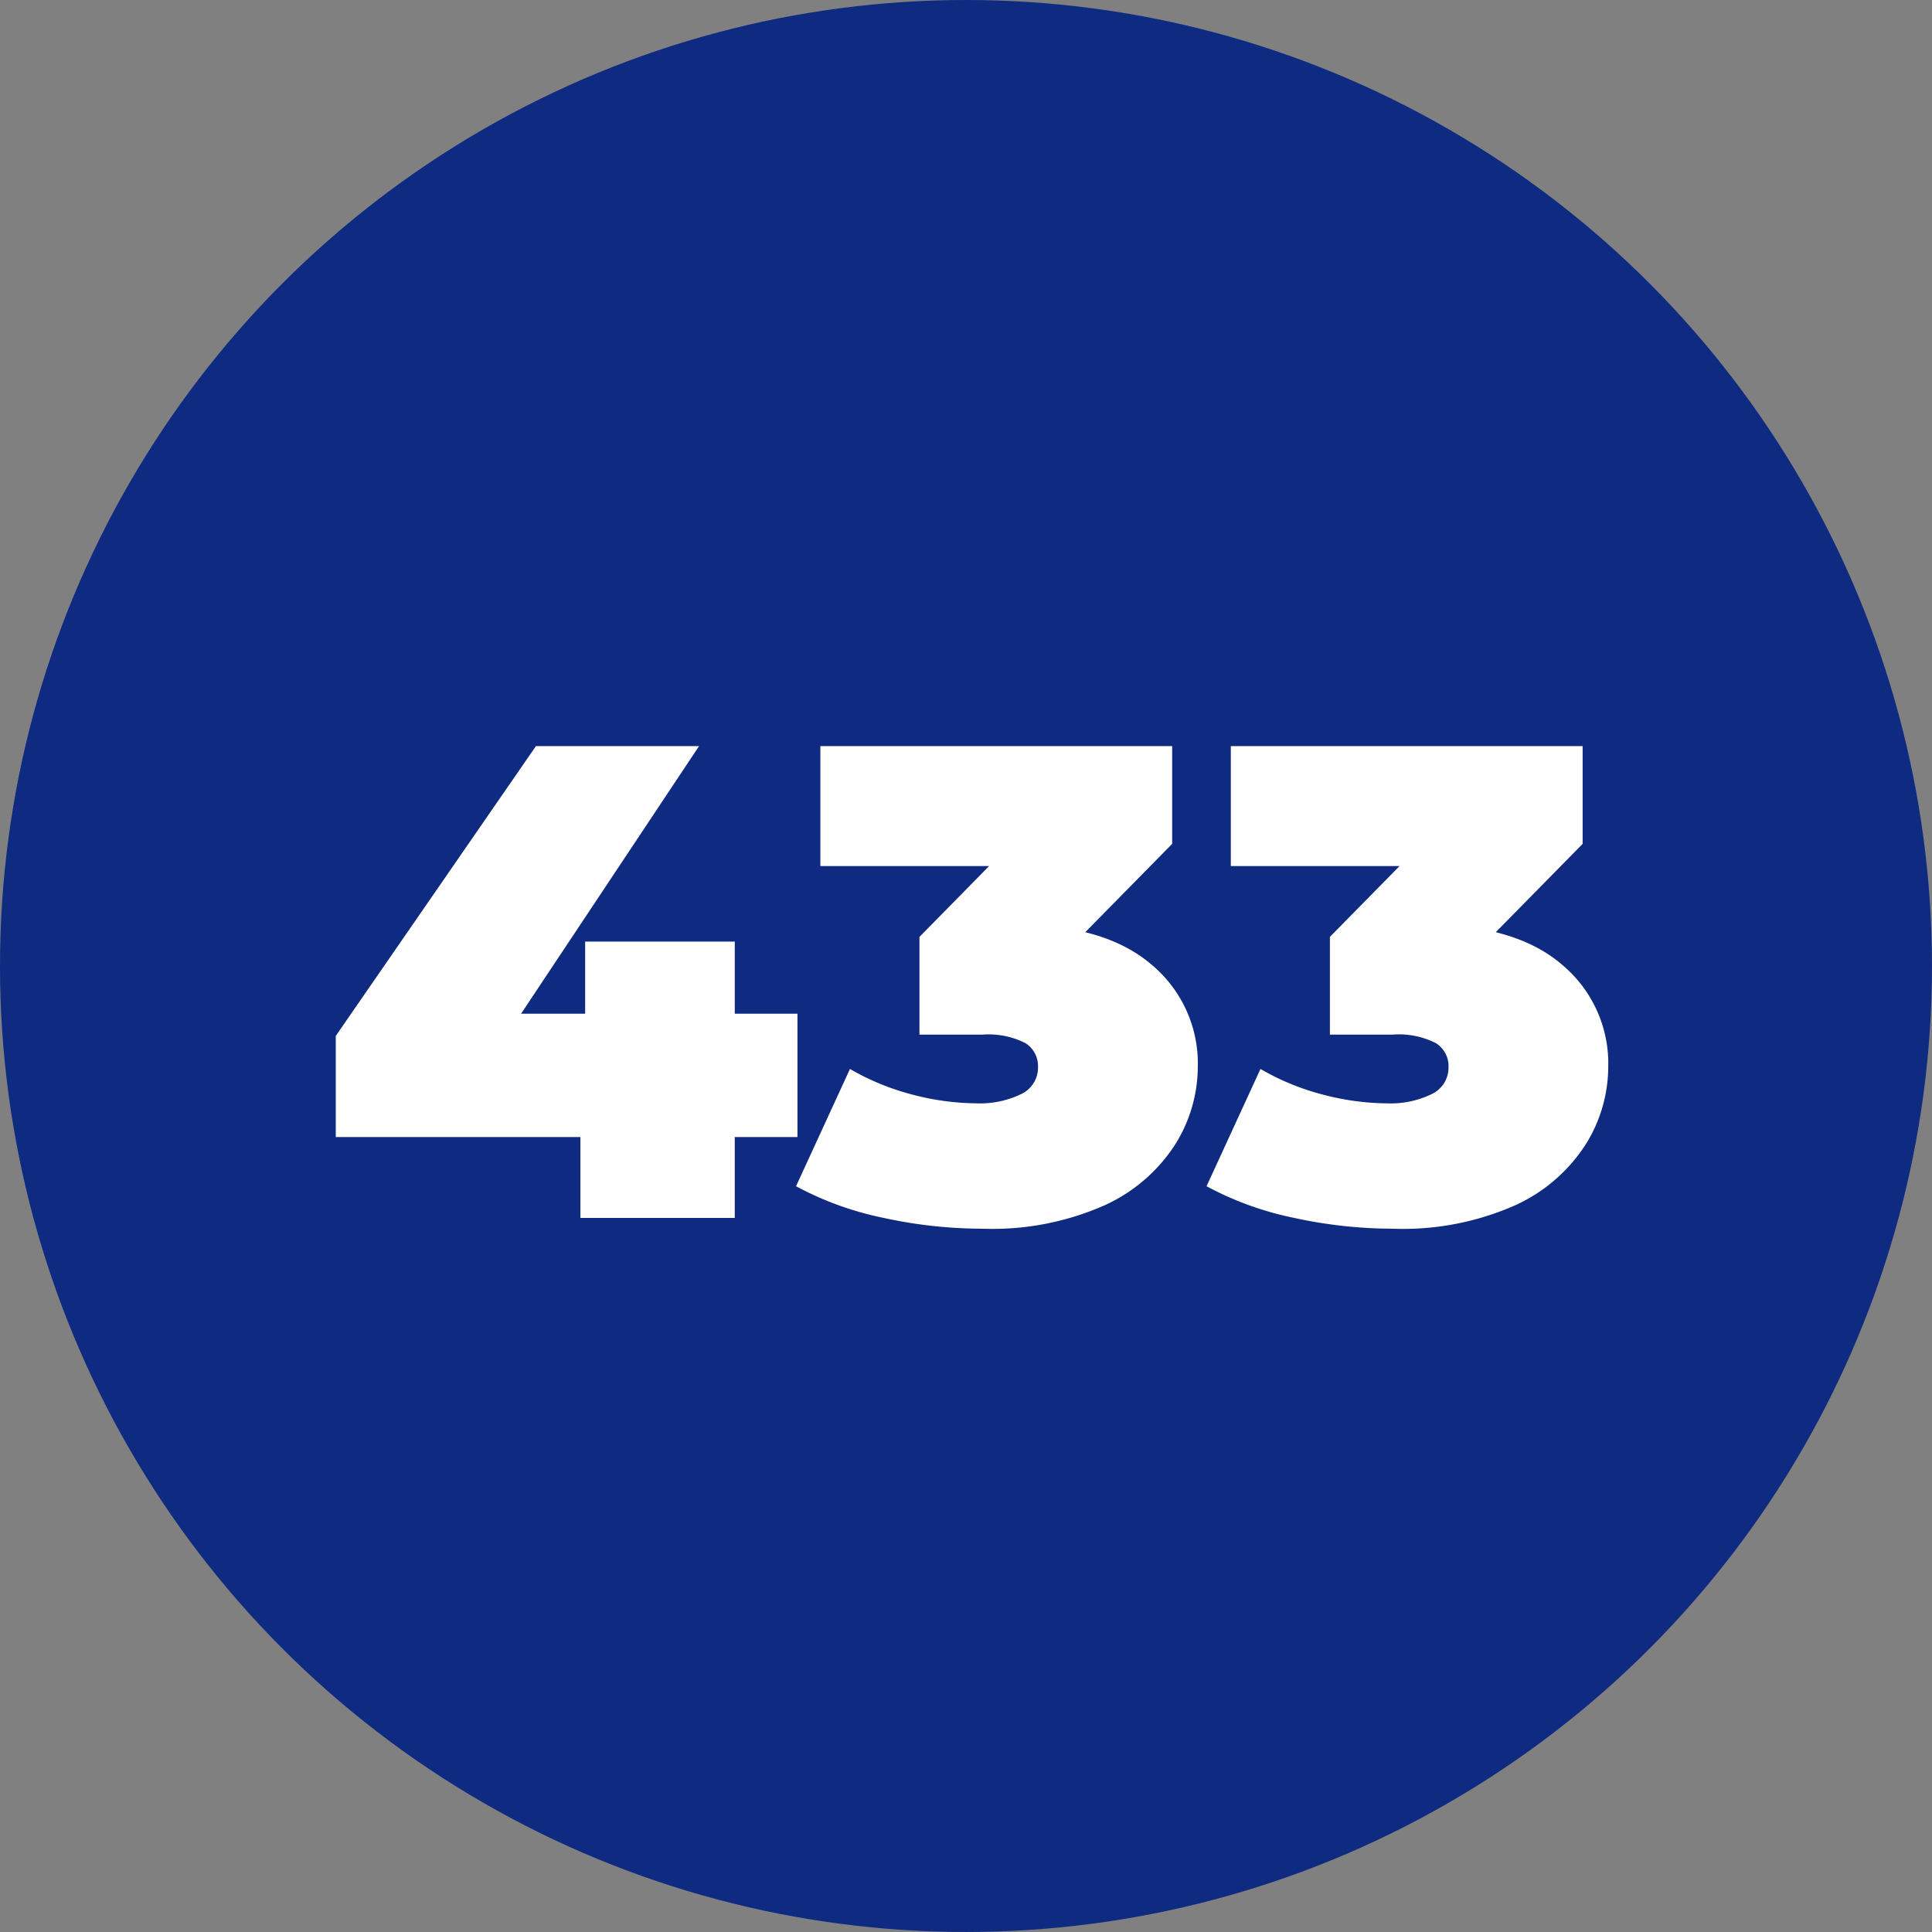 <svg xmlns="http://www.w3.org/2000/svg" width="163.391" height="163.391" viewBox="0 0 163.391 163.391">
  <rect x="0" y="0" width="163.391" height="163.391" fill="#808080" stroke="none"/>
  <g id="Grupo_7700" data-name="Grupo 7700" transform="translate(11183.137 10284)">
    <circle id="Elipse_425" data-name="Elipse 425" cx="81.695" cy="81.695" r="81.695" transform="translate(-11183.137 -10284)" fill="#0e2a81"/>
    <path id="Trazado_18228" data-name="Trazado 18228" d="M-53.836-6.84v-8.55L-36.908-39.9h13.794l-16.3,24.51-6.27-1.881h30.894V-6.84ZM-33.146,0V-6.84l.4-10.431v-6.1h12.654V0ZM.827.912A39.3,39.3,0,0,1-7.5,0a27.021,27.021,0,0,1-7.41-2.679l4.56-9.918A21,21,0,0,0-4.959-10.4,21.8,21.8,0,0,0,.371-9.69,7.952,7.952,0,0,0,4.1-10.46a2.473,2.473,0,0,0,1.453-2.309,2.283,2.283,0,0,0-1.083-2.023A6.935,6.935,0,0,0,.827-15.5h-5.3v-8.265L5.843-34.257l1.2,4.5H-12.853V-39.9H16.9v8.265L6.583-21.147.142-24.8H3.677q7.524,0,11.457,3.363a10.877,10.877,0,0,1,3.933,8.664,12.418,12.418,0,0,1-1.909,6.555,13.947,13.947,0,0,1-5.928,5.13A23.435,23.435,0,0,1,.827.912Zm34.713,0A39.3,39.3,0,0,1,27.217,0a27.021,27.021,0,0,1-7.41-2.679l4.56-9.918A21,21,0,0,0,29.754-10.4a21.8,21.8,0,0,0,5.329.712,7.952,7.952,0,0,0,3.734-.769,2.473,2.473,0,0,0,1.453-2.309,2.283,2.283,0,0,0-1.083-2.023,6.935,6.935,0,0,0-3.648-.713h-5.3v-8.265L40.555-34.257l1.2,4.5H21.859V-39.9H51.613v8.265L41.3-21.147,34.855-24.8h3.534q7.524,0,11.457,3.363a10.877,10.877,0,0,1,3.933,8.664A12.418,12.418,0,0,1,51.87-6.213a13.947,13.947,0,0,1-5.928,5.13A23.435,23.435,0,0,1,35.539.912Z" transform="translate(-11100.905 -10181)" fill="#fff"/>
  </g>
</svg>
